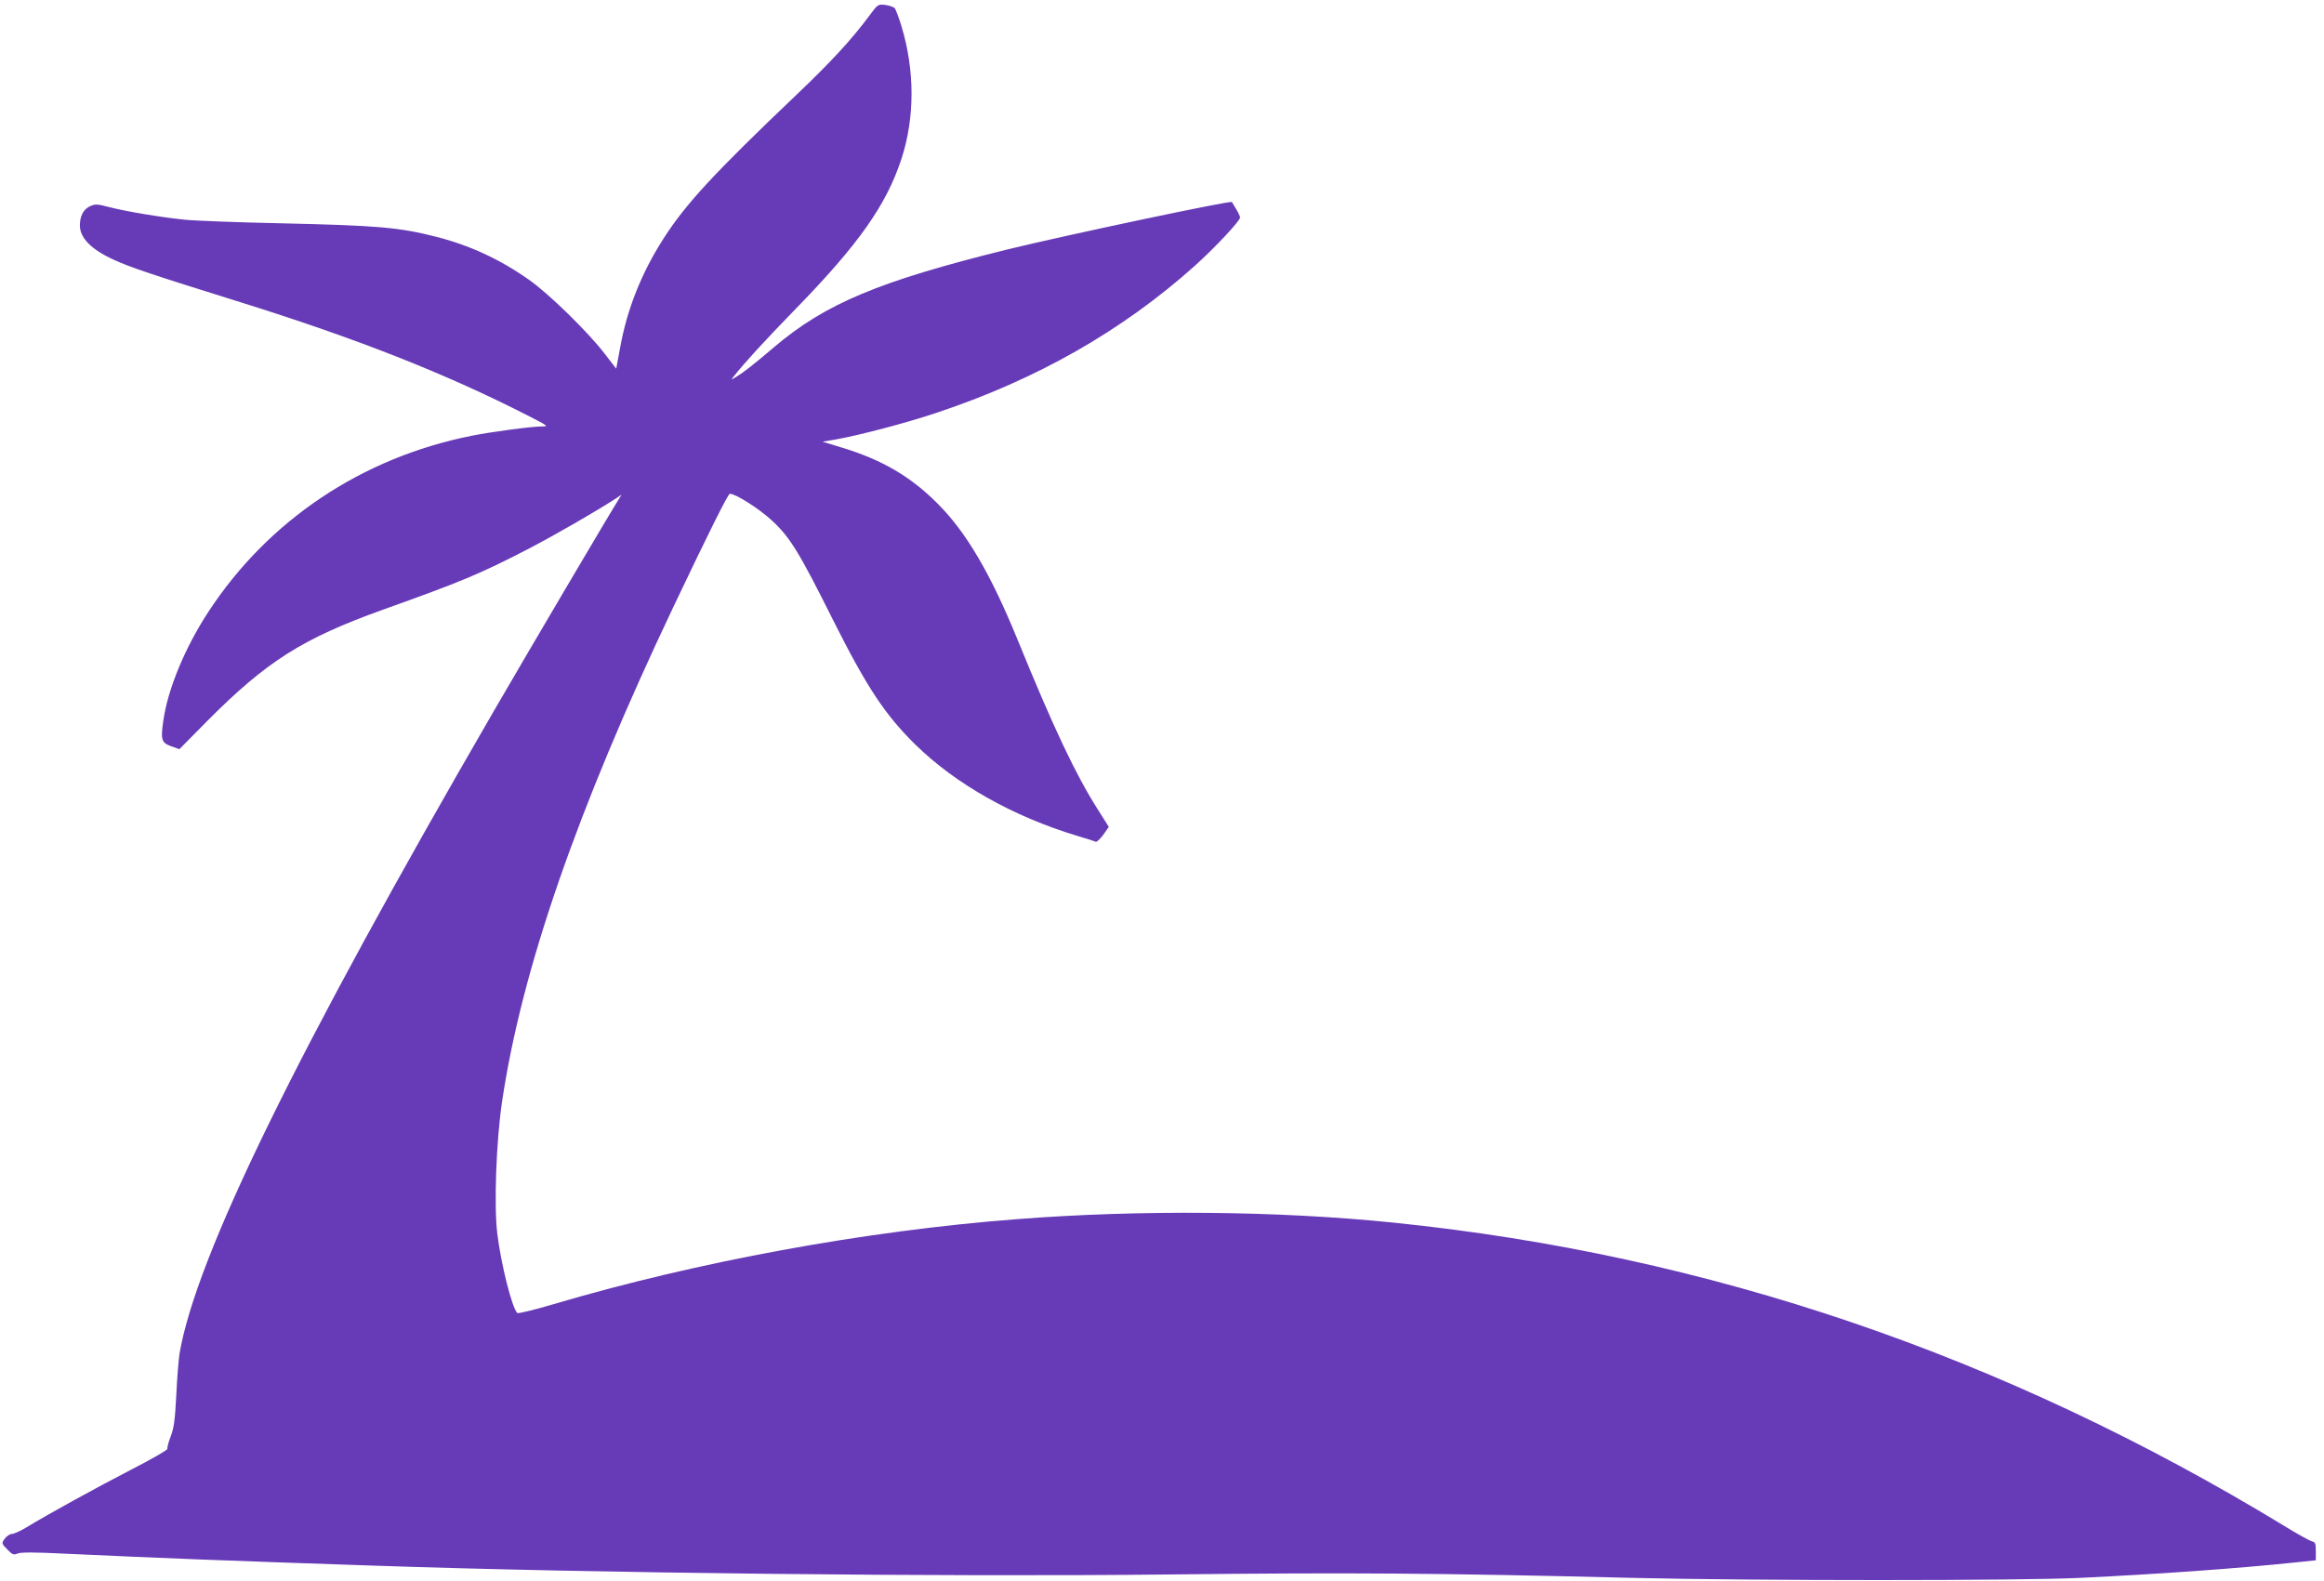 <?xml version="1.0" standalone="no"?>
<!DOCTYPE svg PUBLIC "-//W3C//DTD SVG 20010904//EN"
 "http://www.w3.org/TR/2001/REC-SVG-20010904/DTD/svg10.dtd">
<svg version="1.0" xmlns="http://www.w3.org/2000/svg"
 width="1280pt" height="871pt" viewBox="0 0 1280 871"
 preserveAspectRatio="xMidYMid meet">
<g transform="translate(0,871) scale(0.1,-0.1)"
fill="#673ab7" stroke="none">
<path d="M4790 8626 c-98 -132 -207 -251 -401 -436 -457 -435 -613 -604 -735
-795 -120 -187 -200 -387 -238 -598 l-22 -118 -64 83 c-91 119 -309 332 -418
408 -159 112 -328 190 -511 236 -203 52 -325 62 -856 74 -236 5 -475 14 -530
20 -128 13 -326 46 -417 70 -65 17 -73 17 -104 3 -35 -17 -54 -54 -54 -105 0
-68 62 -132 185 -188 90 -42 213 -83 700 -235 643 -201 1127 -392 1580 -623
115 -59 118 -61 80 -61 -64 -1 -281 -30 -390 -52 -604 -121 -1118 -466 -1447
-969 -128 -195 -223 -424 -248 -597 -16 -109 -11 -124 43 -144 l45 -16 153
155 c327 329 525 454 964 612 439 157 538 198 810 339 144 75 373 207 480 277
l28 19 -15 -25 c-56 -89 -494 -832 -690 -1170 -1086 -1874 -1637 -3001 -1729
-3535 -5 -33 -14 -136 -18 -230 -7 -137 -13 -181 -31 -228 -12 -31 -20 -62
-18 -68 2 -6 -89 -58 -202 -116 -197 -102 -450 -241 -575 -317 -33 -20 -69
-36 -80 -36 -11 0 -28 -12 -39 -26 -18 -26 -18 -26 14 -59 28 -29 35 -32 56
-23 17 8 94 8 271 -1 544 -25 817 -36 1708 -66 1194 -41 3120 -62 4375 -48
980 11 1457 8 2545 -19 678 -16 2113 -16 2460 0 436 21 871 52 1185 85 l115
12 0 50 c0 42 -3 50 -20 54 -11 2 -81 40 -155 86 -1544 939 -3171 1493 -4905
1670 -634 65 -1398 72 -2075 19 -835 -64 -1760 -234 -2554 -469 -104 -31 -193
-52 -197 -48 -30 32 -89 267 -110 437 -19 155 -6 510 26 726 108 728 413 1609
943 2725 201 423 302 625 312 625 32 0 159 -81 229 -145 101 -92 153 -177 340
-552 186 -370 285 -520 454 -686 222 -217 537 -395 892 -502 50 -15 95 -29
101 -32 5 -2 24 16 41 39 l30 43 -63 100 c-120 189 -242 447 -439 930 -148
363 -283 593 -440 750 -148 149 -306 242 -527 309 l-108 33 72 12 c130 23 389
91 553 146 554 184 1025 452 1426 811 110 99 249 247 249 266 0 6 -10 27 -22
47 -12 20 -22 37 -23 38 -6 10 -913 -182 -1240 -262 -703 -174 -998 -297
-1280 -536 -113 -96 -166 -138 -210 -165 -30 -18 -30 -18 -15 1 62 78 163 189
340 371 349 358 502 575 585 829 74 227 74 487 0 731 -15 49 -32 94 -38 100
-7 6 -30 14 -52 17 -39 4 -41 3 -85 -57z"/>
</g>
</svg>
